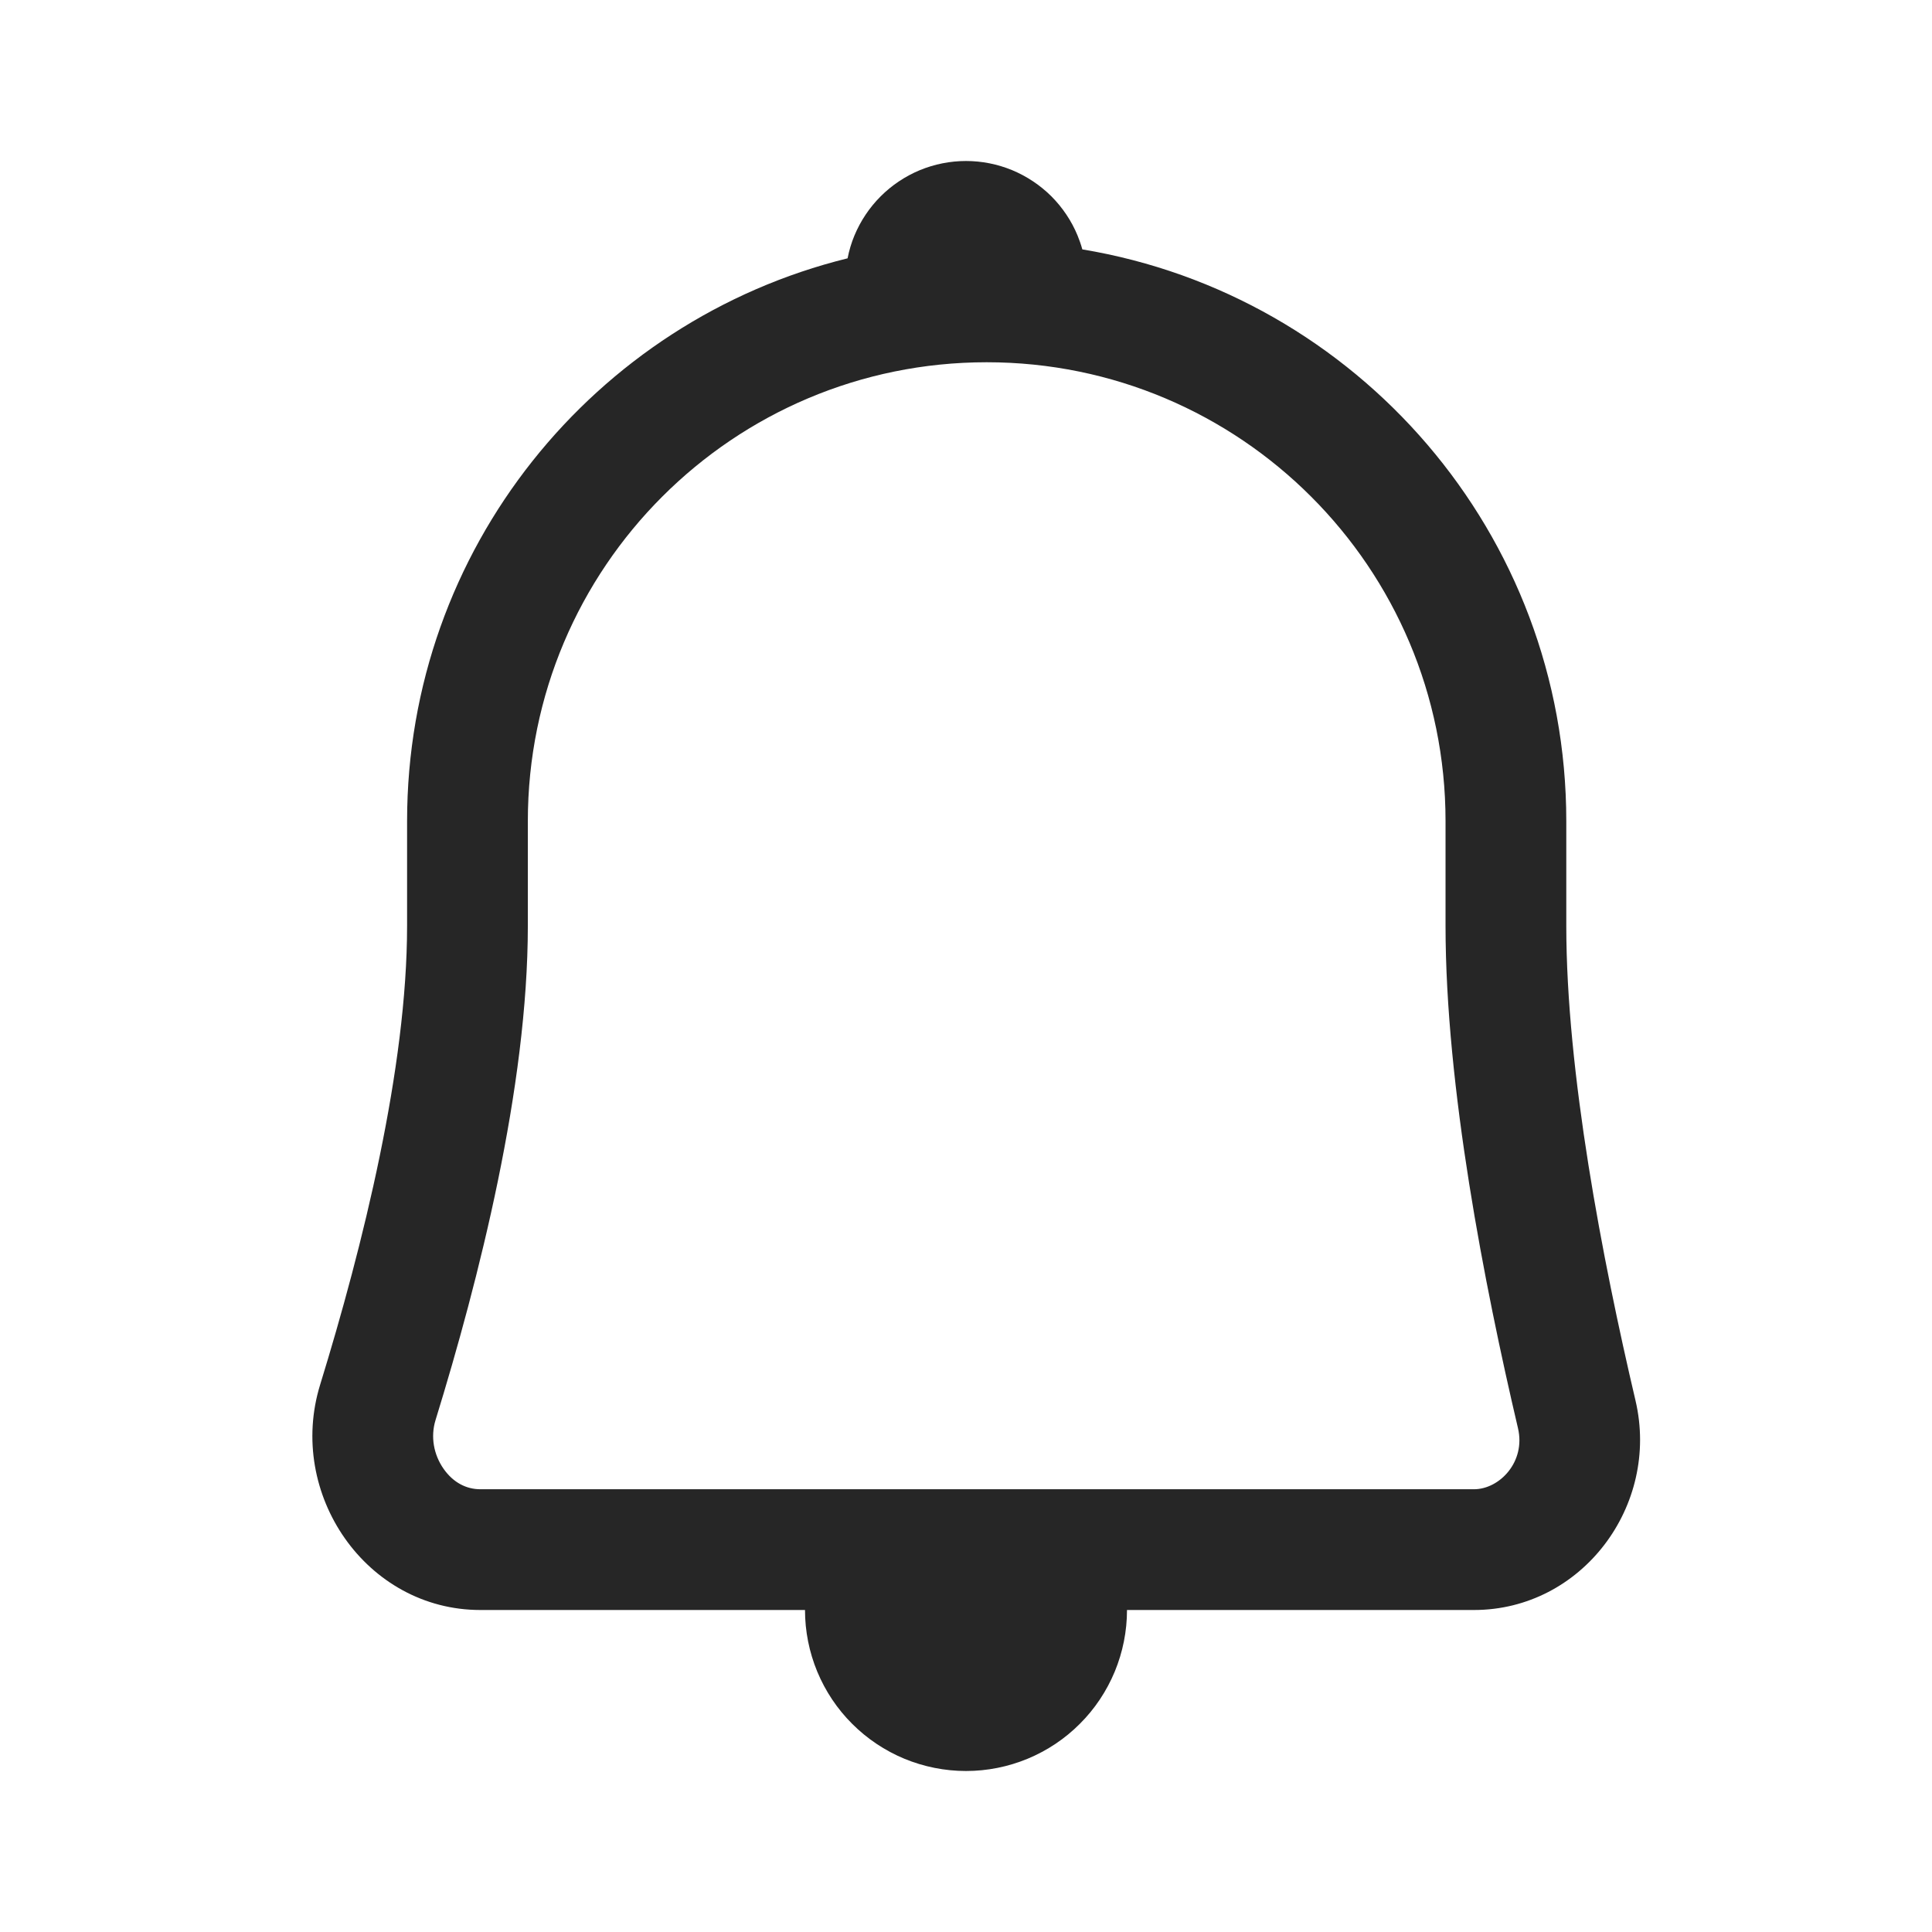 <svg width="24" height="24" viewBox="0 0 24 24" fill="none" xmlns="http://www.w3.org/2000/svg">
<path fill-rule="evenodd" clip-rule="evenodd" d="M10.529 3.209C7.387 3.983 5.057 6.82 5.057 10.2V11.5C5.057 13.265 4.508 15.476 3.977 17.201C3.559 18.556 4.548 20 5.967 20H10C10 20.263 10.052 20.523 10.152 20.765C10.253 21.008 10.4 21.229 10.586 21.414C10.772 21.6 10.992 21.747 11.235 21.848C11.477 21.948 11.738 22 12 22C12.263 22 12.523 21.948 12.765 21.848C13.008 21.747 13.229 21.6 13.414 21.414C13.6 21.229 13.747 21.008 13.848 20.765C13.948 20.523 14 20.263 14 20H18.31C19.65 20 20.623 18.704 20.317 17.399C19.904 15.64 19.457 13.316 19.457 11.5V10.2C19.457 6.628 16.856 3.664 13.445 3.098C13.429 3.039 13.409 2.982 13.386 2.926C13.311 2.744 13.2 2.579 13.061 2.439C12.921 2.3 12.756 2.19 12.574 2.114C12.392 2.039 12.197 2 12 2C11.803 2 11.608 2.039 11.426 2.114C11.244 2.19 11.079 2.3 10.94 2.439C10.8 2.579 10.69 2.744 10.614 2.926C10.576 3.017 10.548 3.112 10.529 3.209ZM6.557 10.2V11.5C6.557 13.504 5.948 15.897 5.41 17.642C5.347 17.848 5.387 18.07 5.511 18.247C5.632 18.419 5.795 18.5 5.967 18.5H18.31C18.628 18.5 18.955 18.159 18.857 17.742C18.441 15.969 17.957 13.501 17.957 11.5V10.2C17.957 7.052 15.405 4.5 12.257 4.5C9.109 4.5 6.557 7.052 6.557 10.2Z" fill="#262626"/>
</svg>

